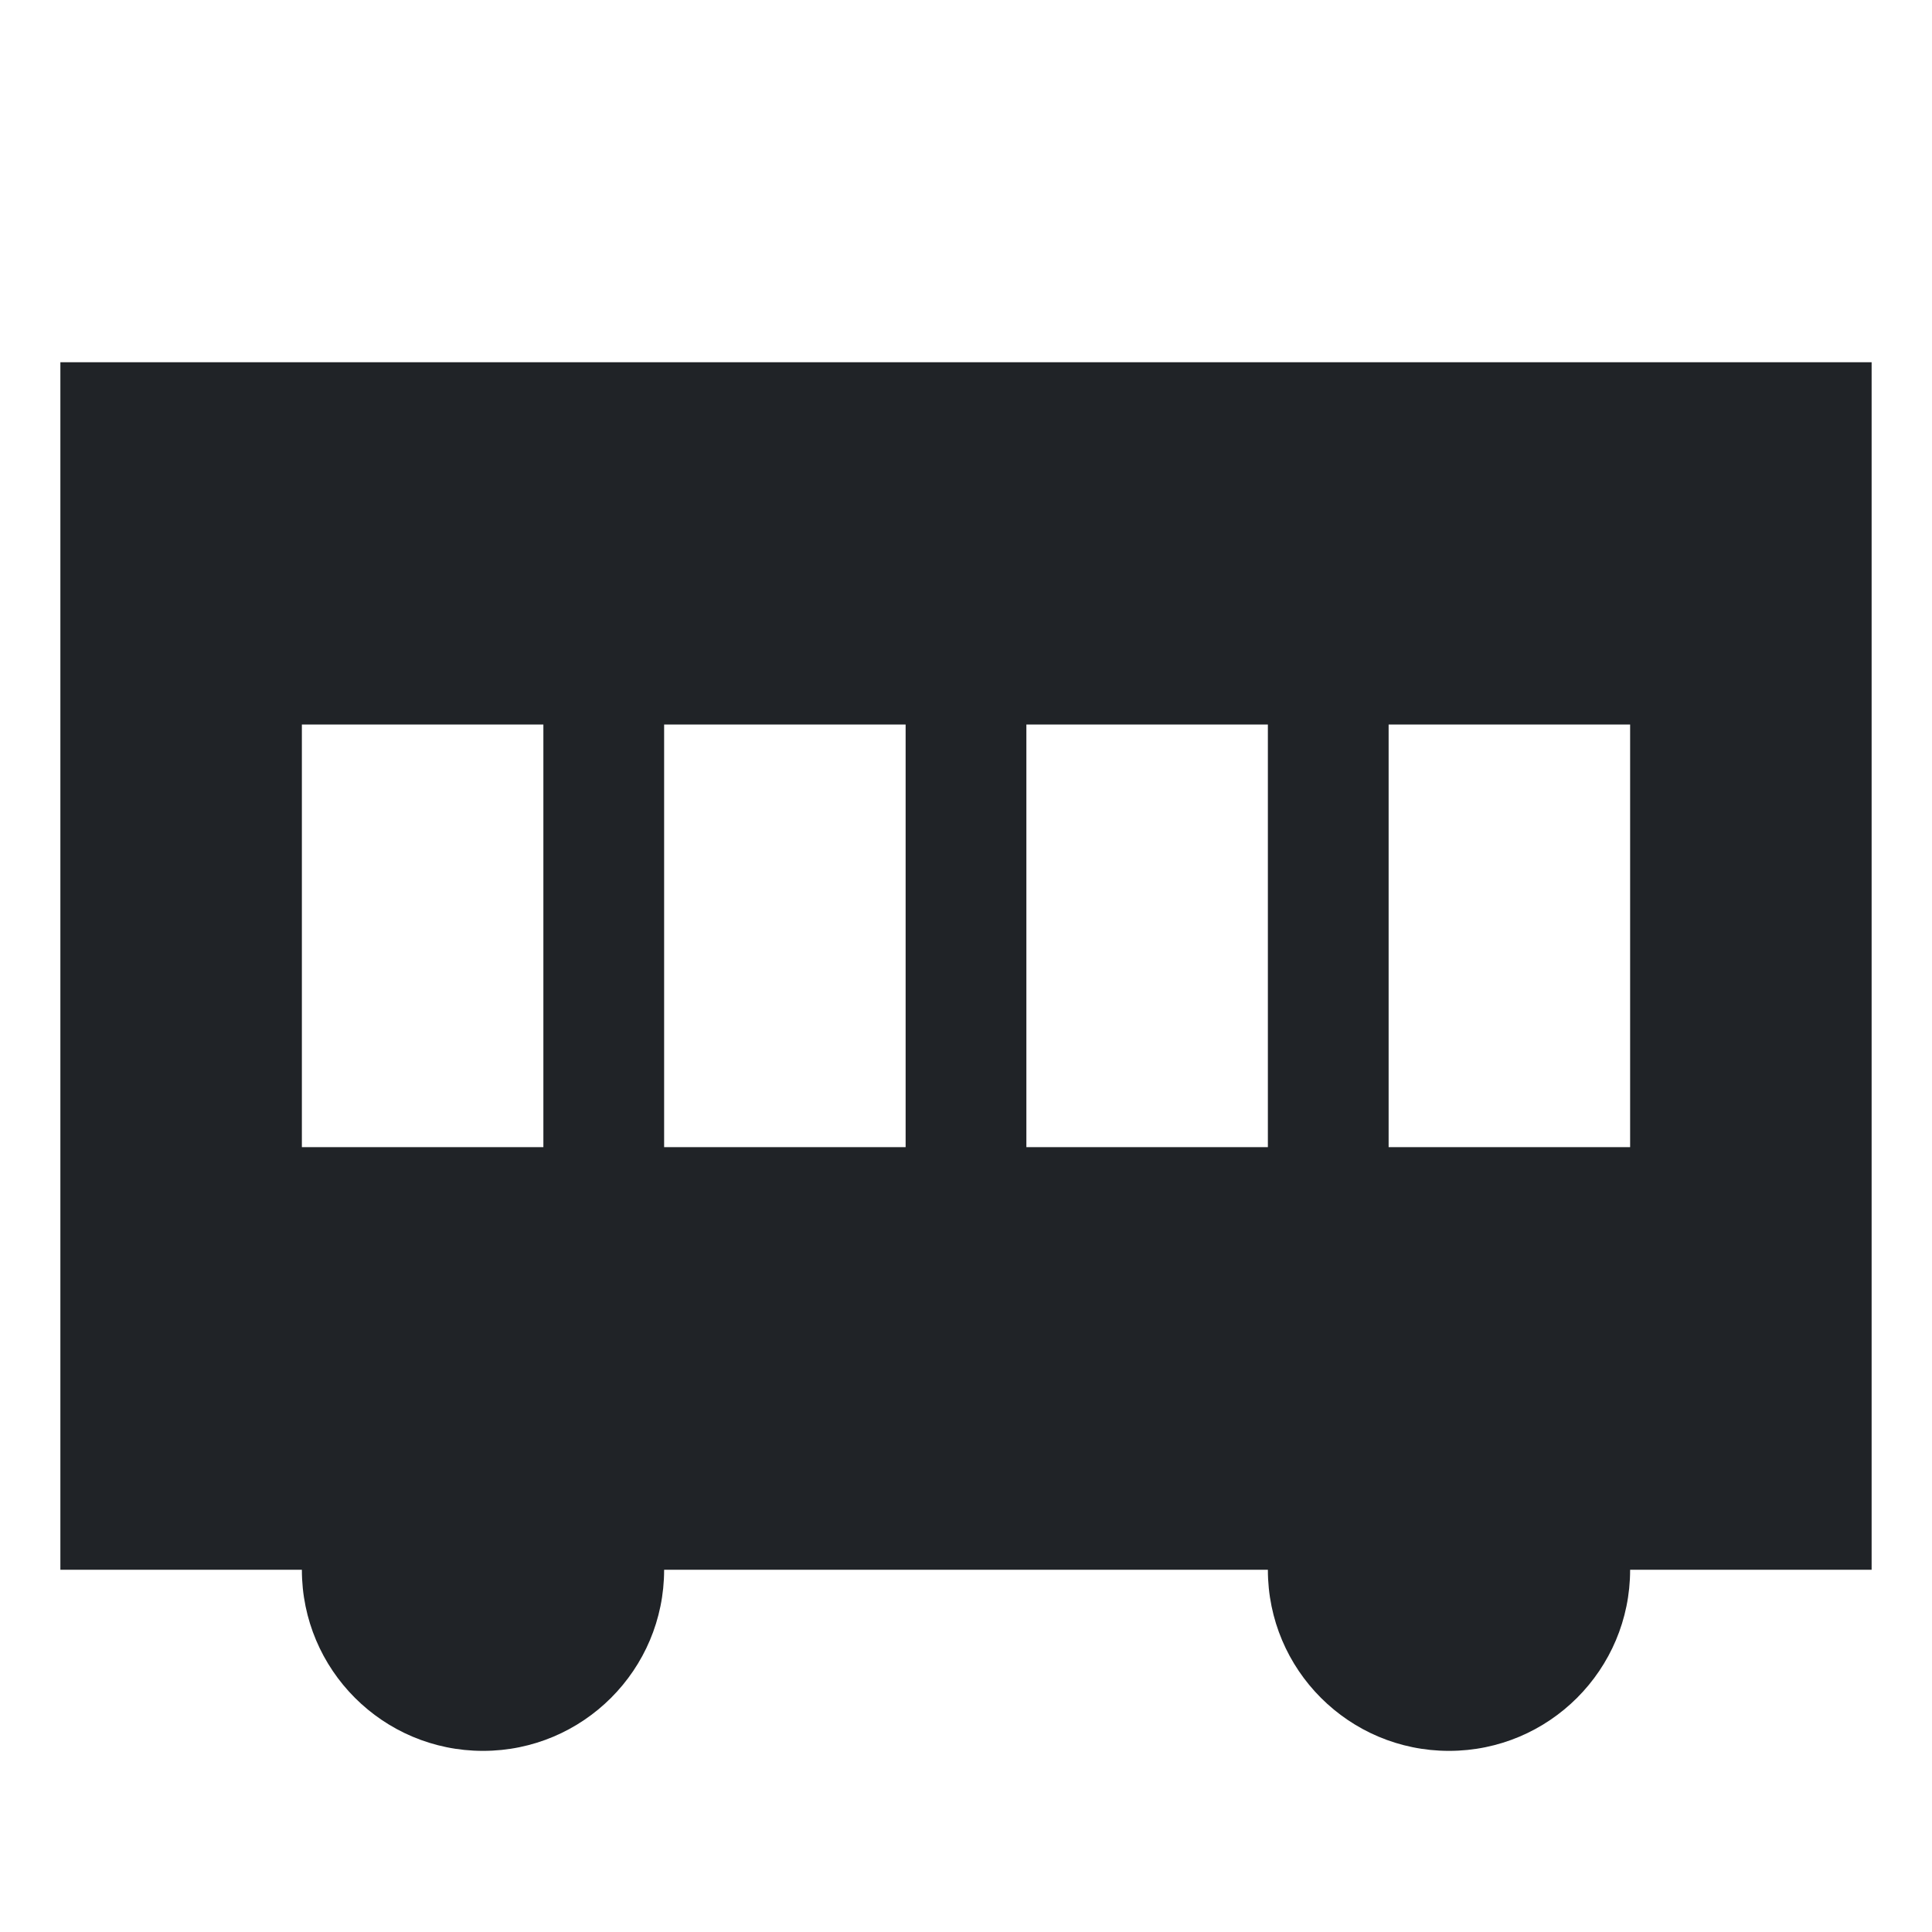 <?xml version="1.0" encoding="utf-8"?>
<svg width="800px" height="800px" viewBox="0 0 32 32" xmlns="http://www.w3.org/2000/svg">
<g fill="none" fill-rule="evenodd">
<path d="m0 0h32v32h-32z"/>
<path d="m31 6v20h-4c0 1.657-1.343 3-3 3s-3-1.343-3-3h-10c0 1.657-1.343 3-3 3s-3-1.343-3-3h-4v-20zm-22 6h-4v7h4zm6 0h-4v7h4zm6 0h-4v7h4zm6 0h-4v7h4z" fill="#202327"/>
</g>
</svg>